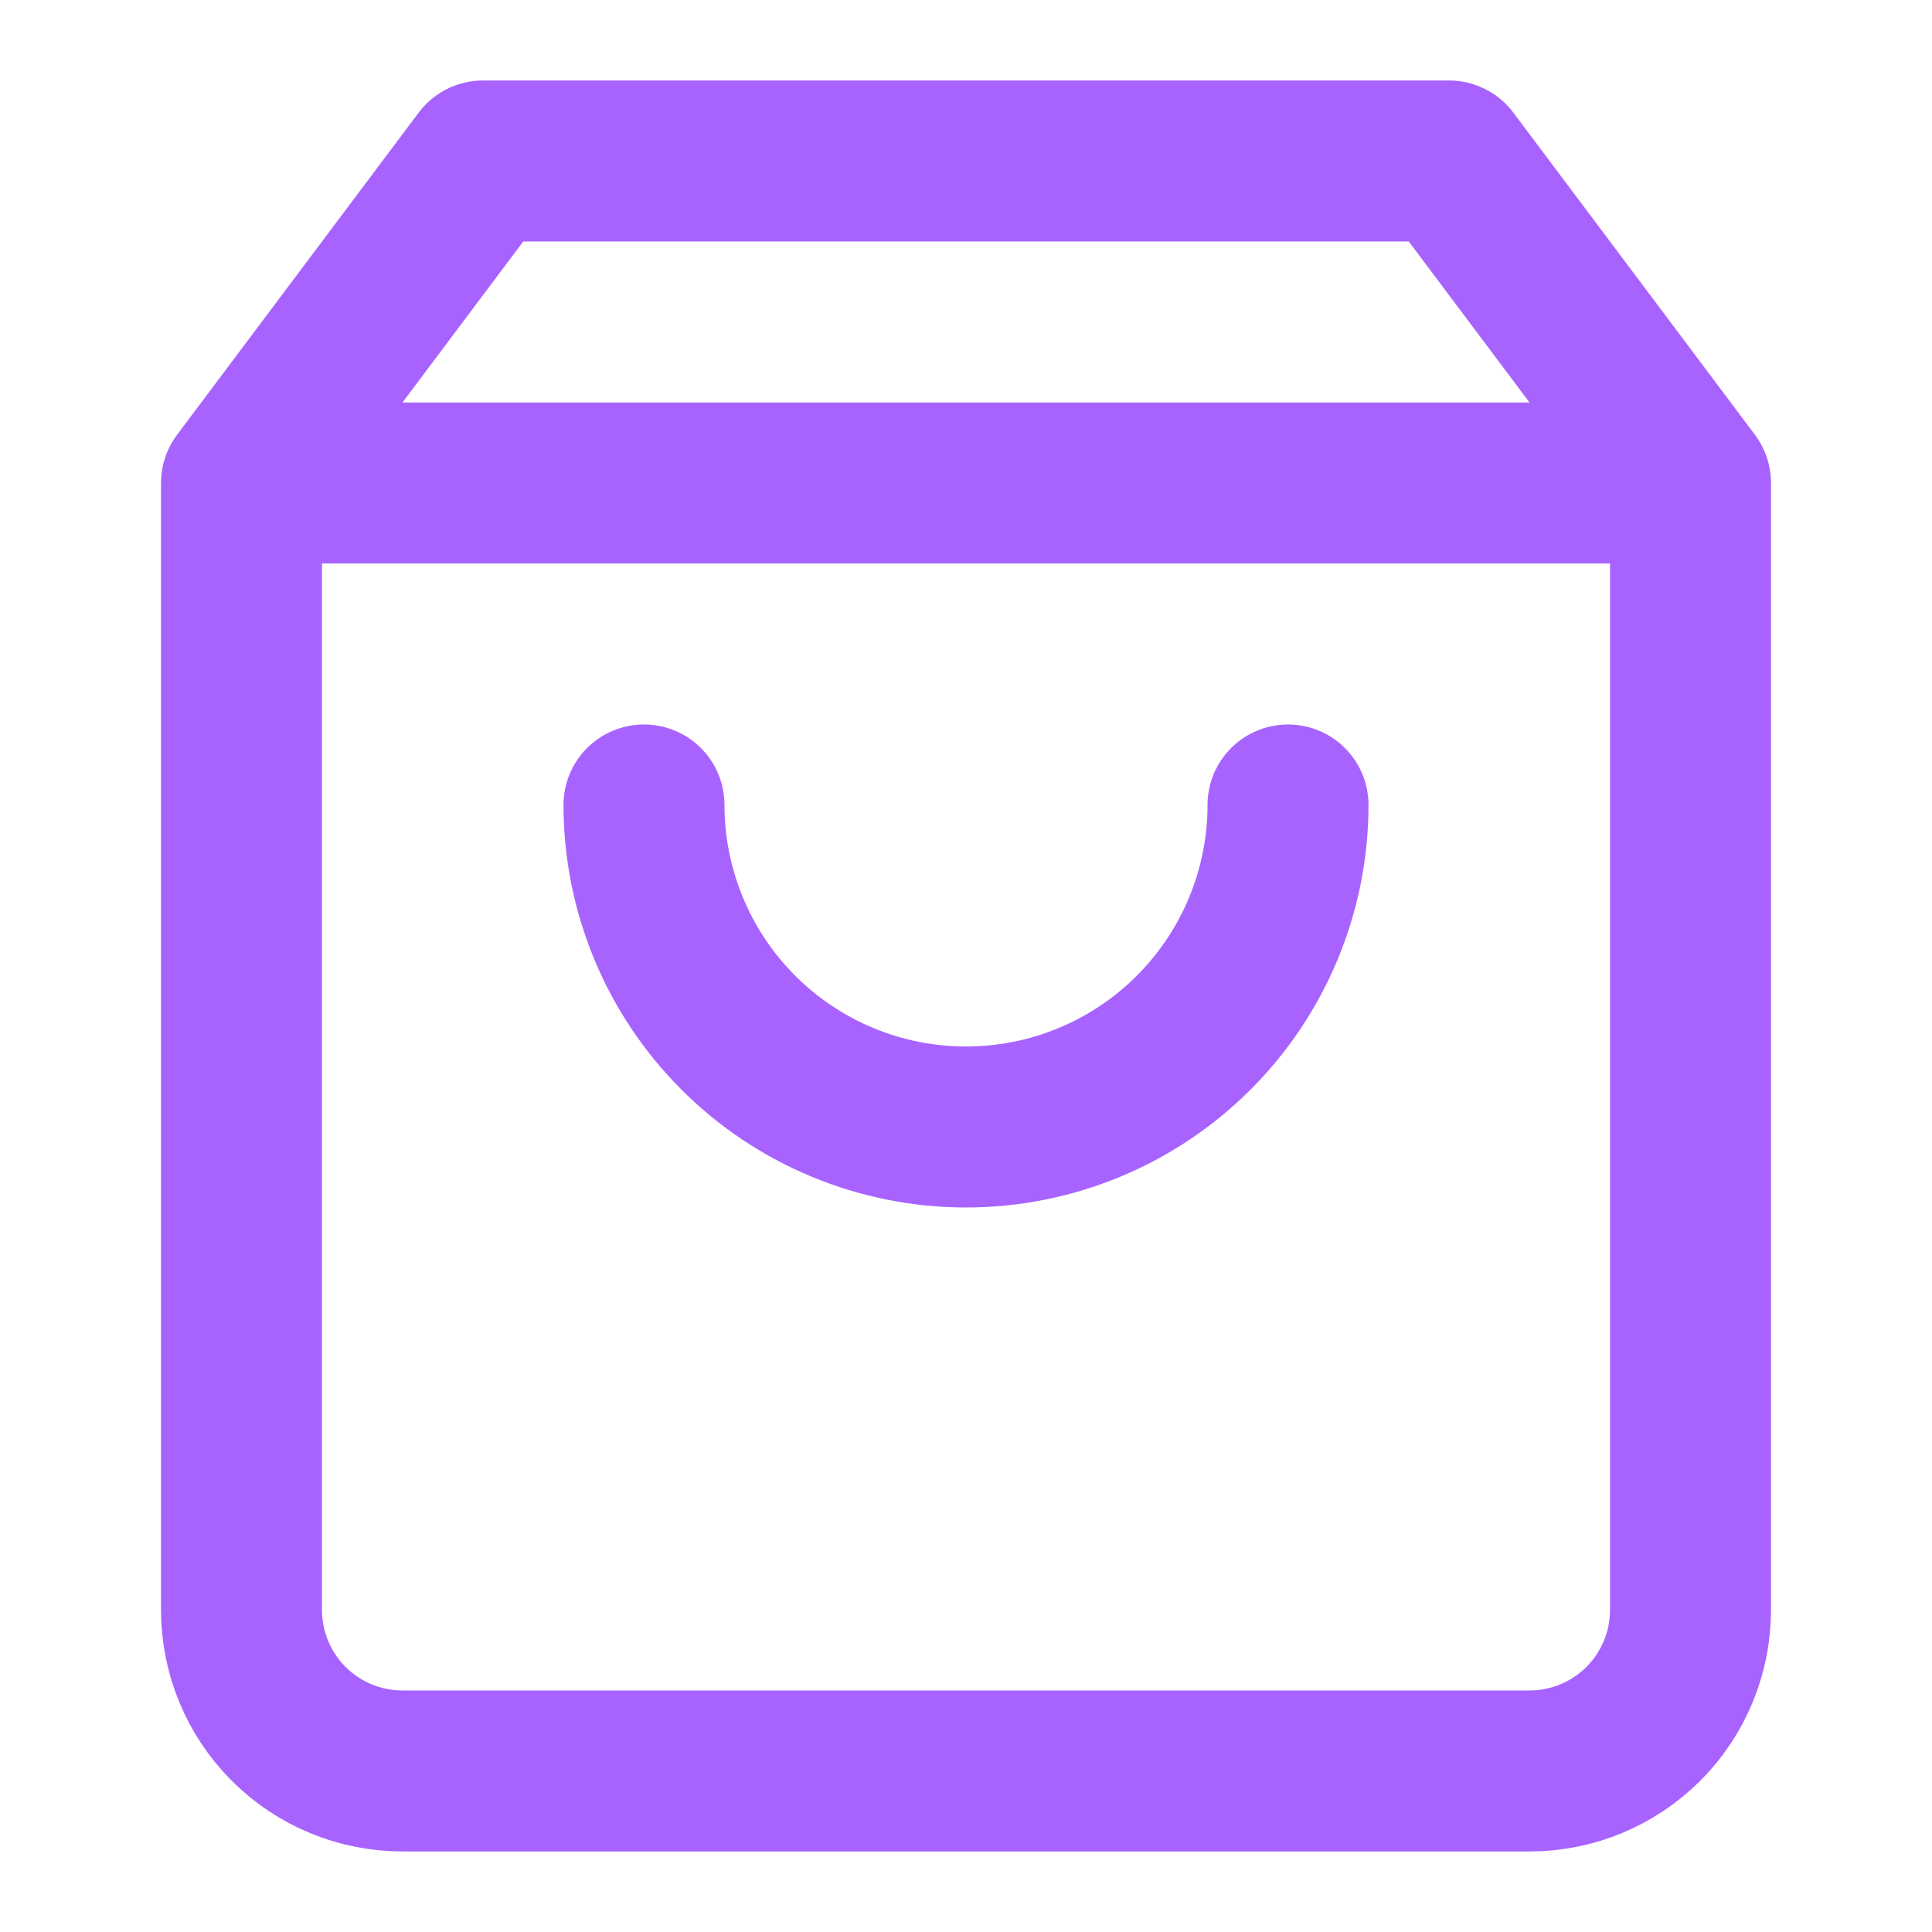 <svg width="40" height="40" viewBox="0 0 40 40" fill="none" xmlns="http://www.w3.org/2000/svg">
<path d="M5 10L10 3.333H30L35 10M5 10V33.333C5 34.217 5.351 35.065 5.976 35.69C6.601 36.315 7.449 36.666 8.333 36.666H31.667C32.551 36.666 33.399 36.315 34.024 35.69C34.649 35.065 35 34.217 35 33.333V10M5 10H35M26.667 16.666C26.667 18.434 25.964 20.13 24.714 21.38C23.464 22.631 21.768 23.333 20 23.333C18.232 23.333 16.536 22.631 15.286 21.38C14.036 20.13 13.333 18.434 13.333 16.666" stroke="#A863FF" stroke-width="3.333" stroke-linecap="round" stroke-linejoin="round"/>
</svg>
